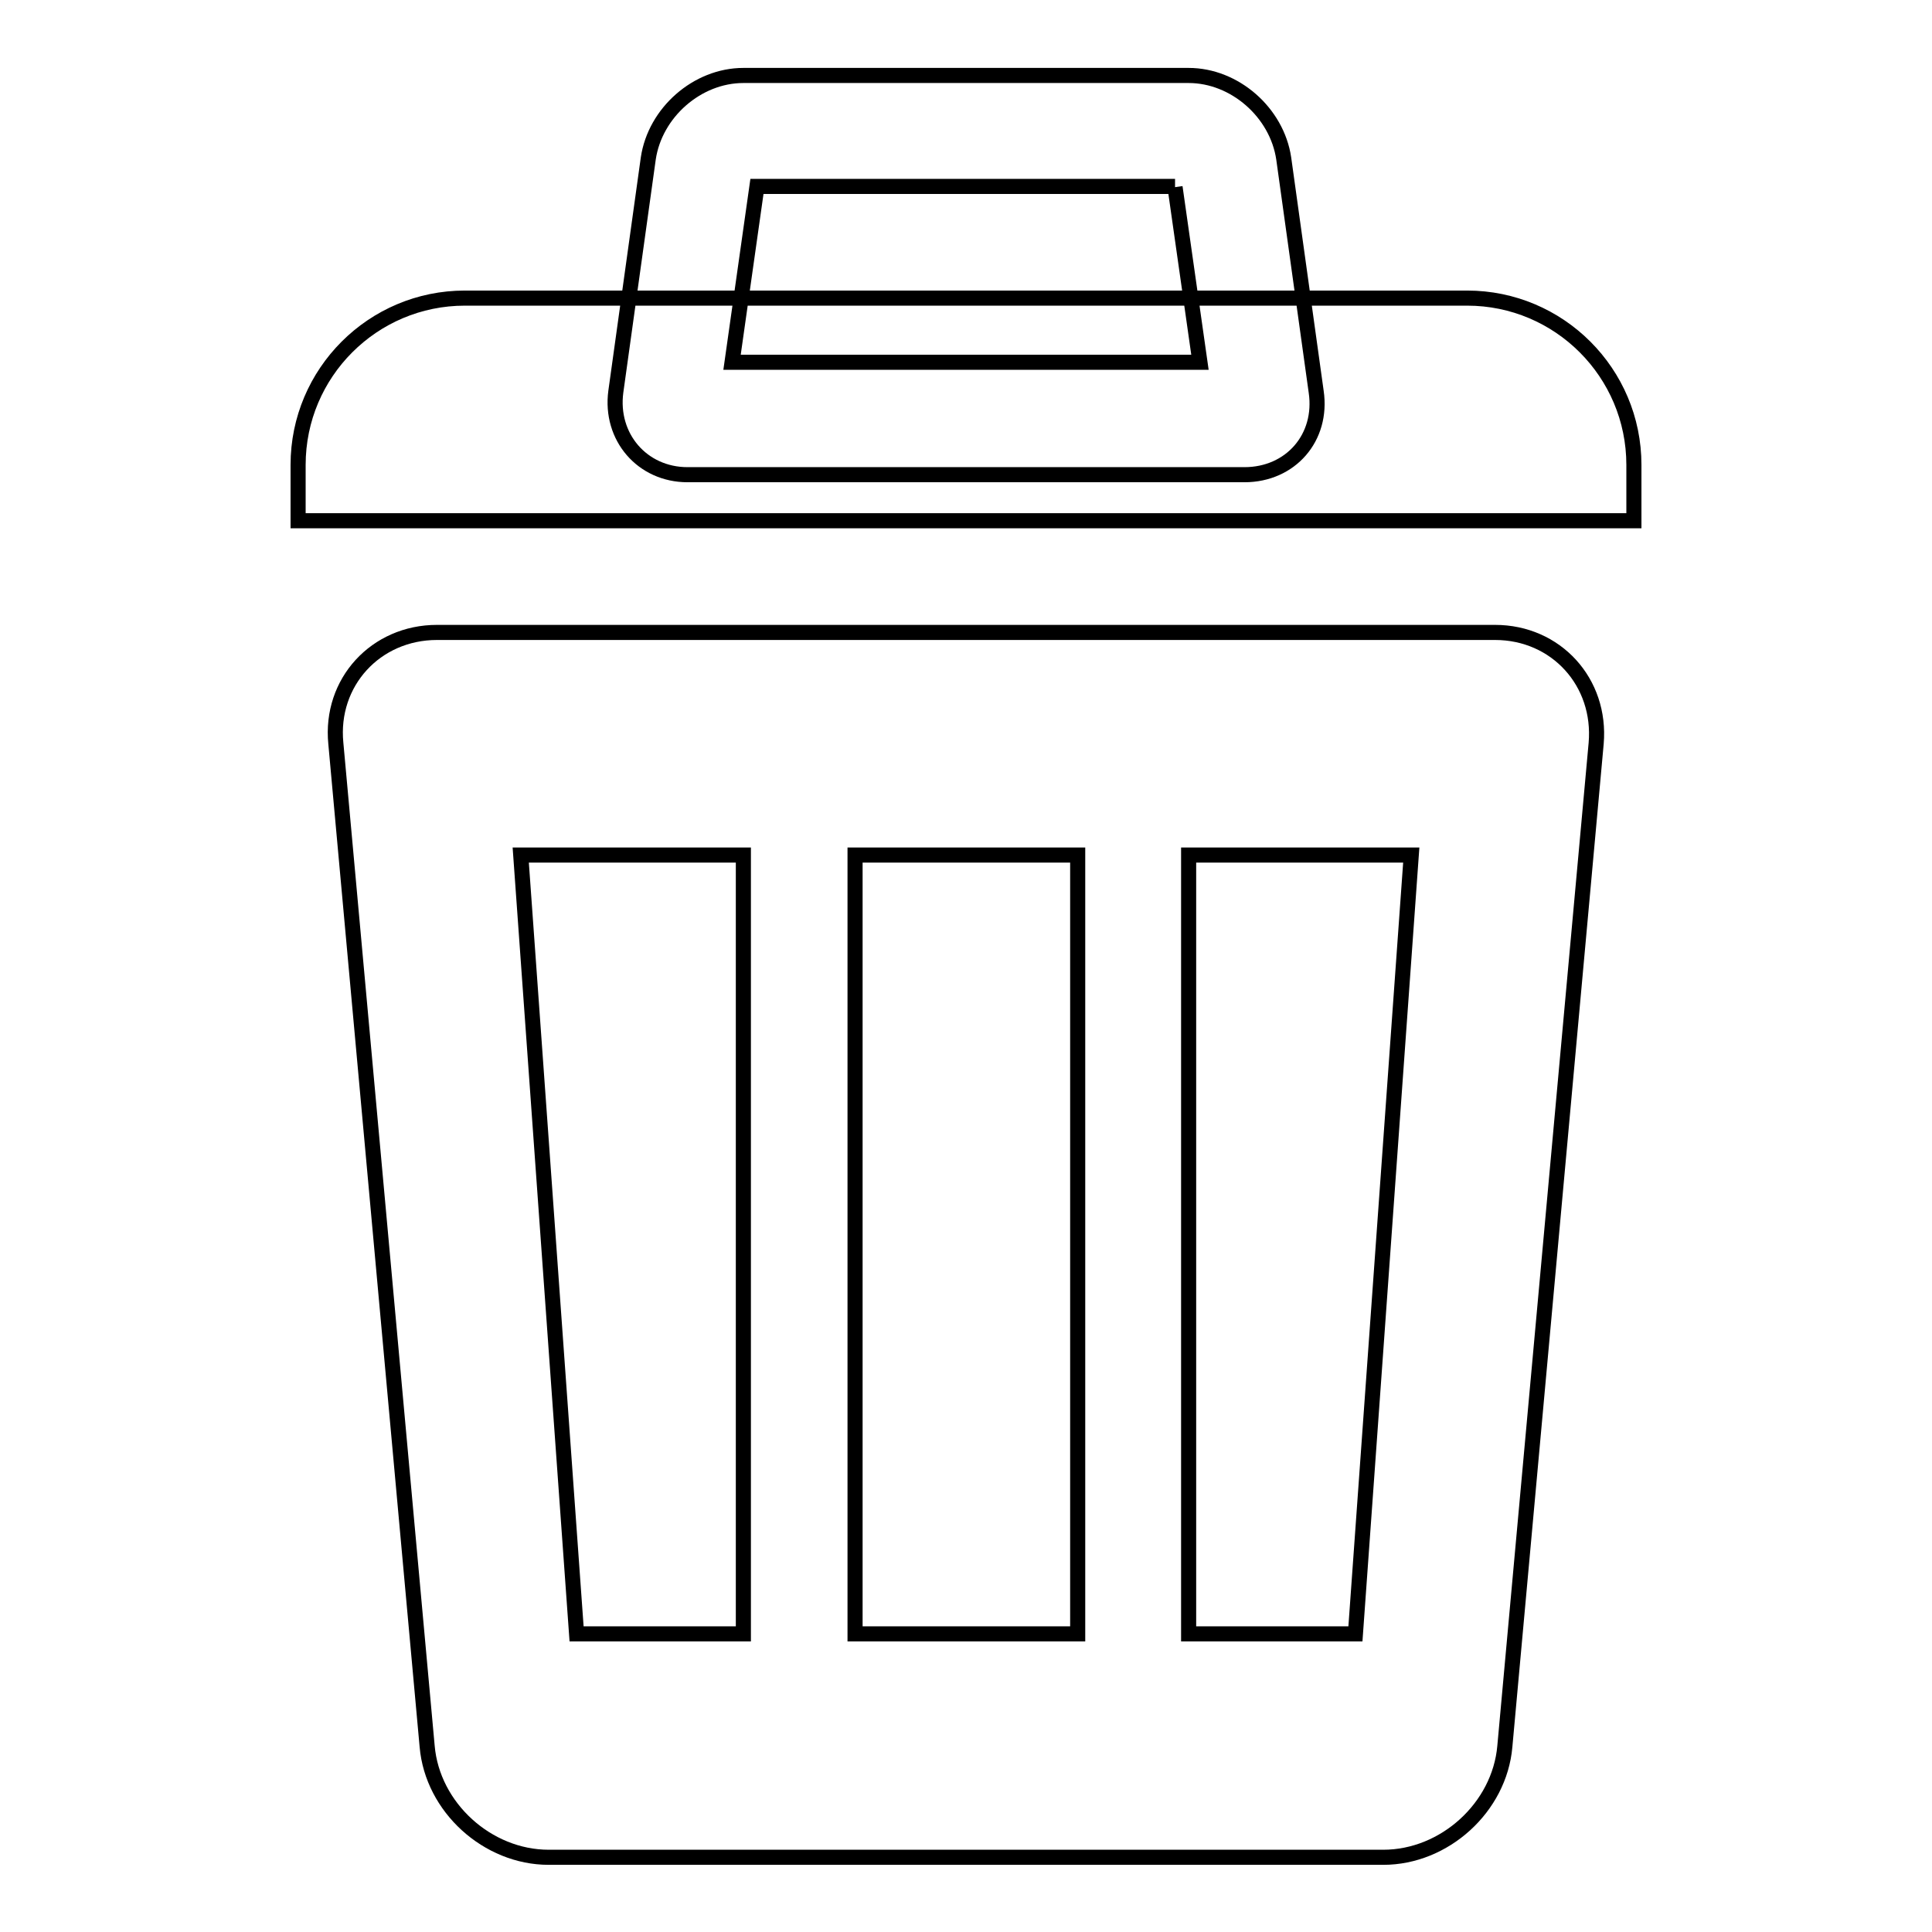 <?xml version="1.0" encoding="utf-8"?>
<!-- Svg Vector Icons : http://www.onlinewebfonts.com/icon -->
<!DOCTYPE svg PUBLIC "-//W3C//DTD SVG 1.1//EN" "http://www.w3.org/Graphics/SVG/1.1/DTD/svg11.dtd">
<svg version="1.1" xmlns="http://www.w3.org/2000/svg" xmlns:xlink="http://www.w3.org/1999/xlink" x="0px" y="0px" viewBox="0 0 256 256" enable-background="new 0 0 256 256" xml:space="preserve">
<g> <path stroke-width="2" fill-opacity="0" stroke="#000000"  d="M194.4,39.5H61.6c-12.2,0-22.1,9.9-22.1,22.1V69h177v-7.4C216.5,49.4,206.6,39.5,194.4,39.5z M155.7,24.8 L159,48H97l3.3-23.3H155.7 M157.5,10h-59c-6.1,0-11.7,4.9-12.6,11l-4.3,30.9c-0.8,6,3.5,11,9.5,11h73.8c6.1,0,10.4-4.9,9.5-11 L170.1,21C169.2,14.9,163.6,10,157.5,10L157.5,10z M198.1,83.8H57.9c-8.1,0-14.2,6.6-13.4,14.7l12.1,132.9 c0.7,8.1,8,14.7,16.1,14.7h110.6c8.1,0,15.4-6.6,16.1-14.7l12.1-132.9C212.2,90.4,206.2,83.8,198.1,83.8z M98.5,216.5H76.4 L69,113.3h29.5V216.5z M142.8,216.5h-29.5V113.3h29.5V216.5z M179.6,216.5h-22.1V113.3H187L179.6,216.5z"/></g>
</svg>